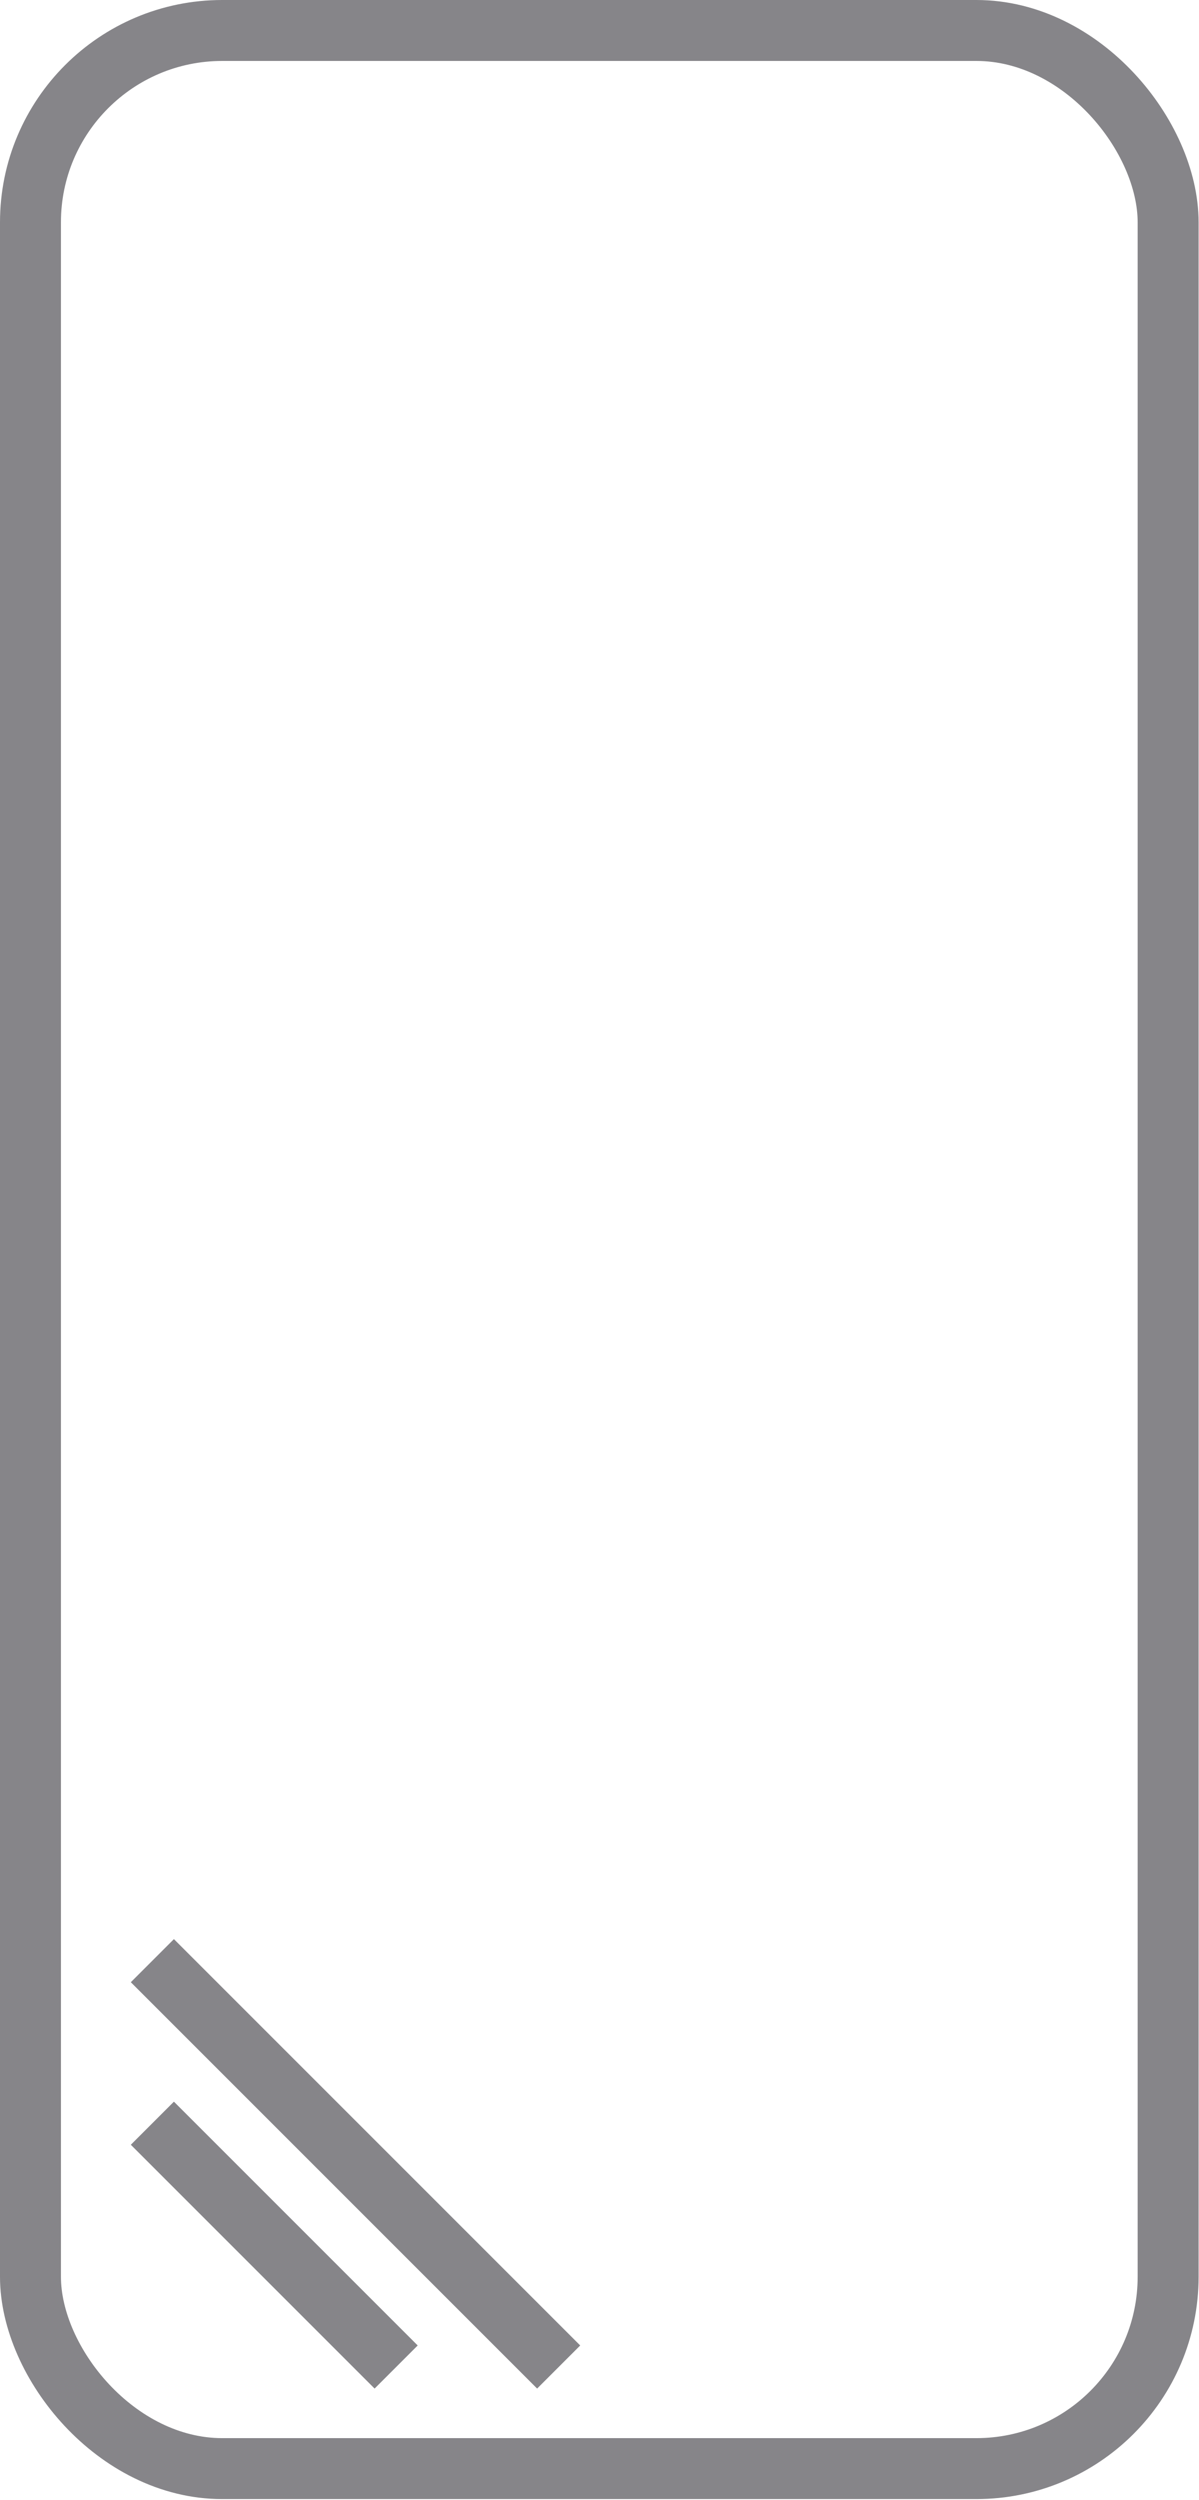 <svg xmlns="http://www.w3.org/2000/svg" id="_6" width="29.51" height="61.52" data-name="6" viewBox="0 0 29.51 61.52"><defs/><rect width="28" height="60" x=".75" y=".75" rx="4.72" ry="4.72" fill="none" stroke="#868589" stroke-miterlimit="10" stroke-width="1.5px"/><path d="m3.75 52.25 6 6M3.75 48.25l10 10" fill="none" stroke="#868589" stroke-miterlimit="10" stroke-width="1.5px"/></svg>
